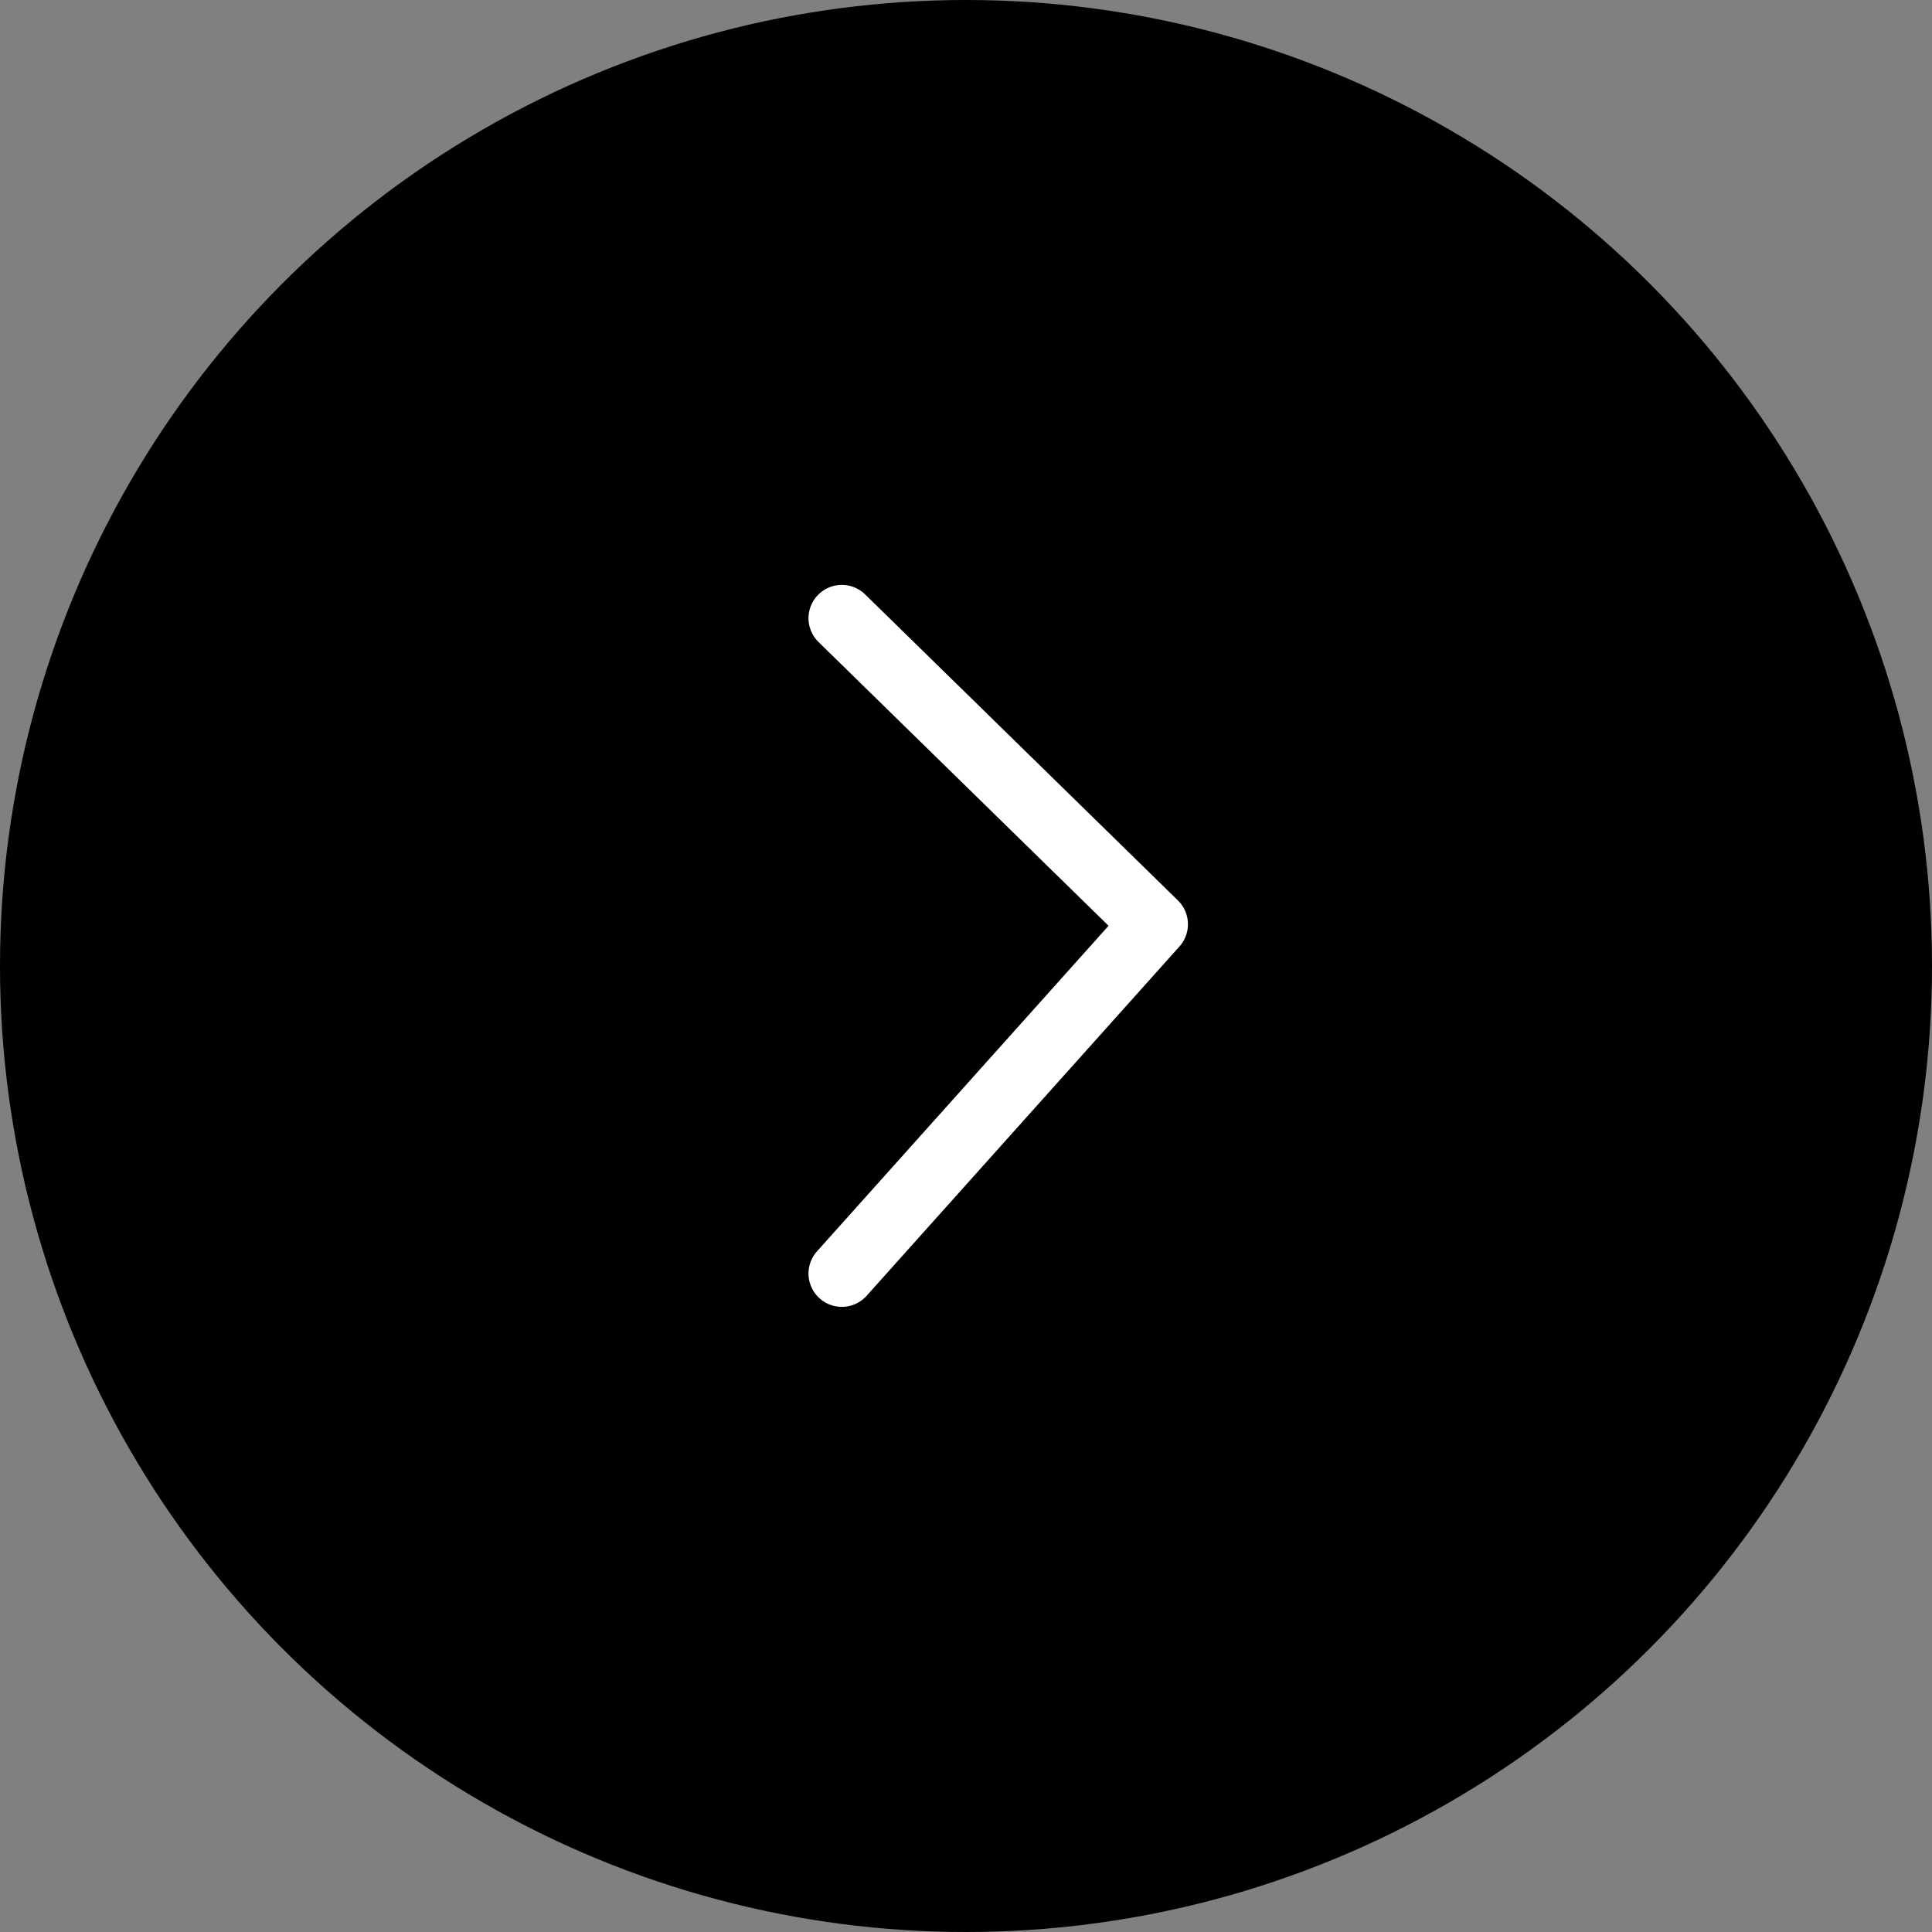 <svg xmlns="http://www.w3.org/2000/svg" width="58" height="58" viewBox="0 0 58 58">
  <rect x="0" y="0" width="58" height="58" fill="#808080" stroke="none"/>
  <g id="グループ_5177" data-name="グループ 5177" transform="translate(129 5206) rotate(180)">
    <circle id="楕円形_360" data-name="楕円形 360" cx="29" cy="29" r="29" transform="translate(71 5148)"/>
    <path id="パス_19469" data-name="パス 19469" d="M-20945.338-9232.467l-9.391,10.486,9.391,9.188" transform="translate(21049.066 14400.234)" fill="none" stroke="#fff" stroke-linecap="round" stroke-linejoin="round" stroke-width="2"/>
  </g>
</svg>
